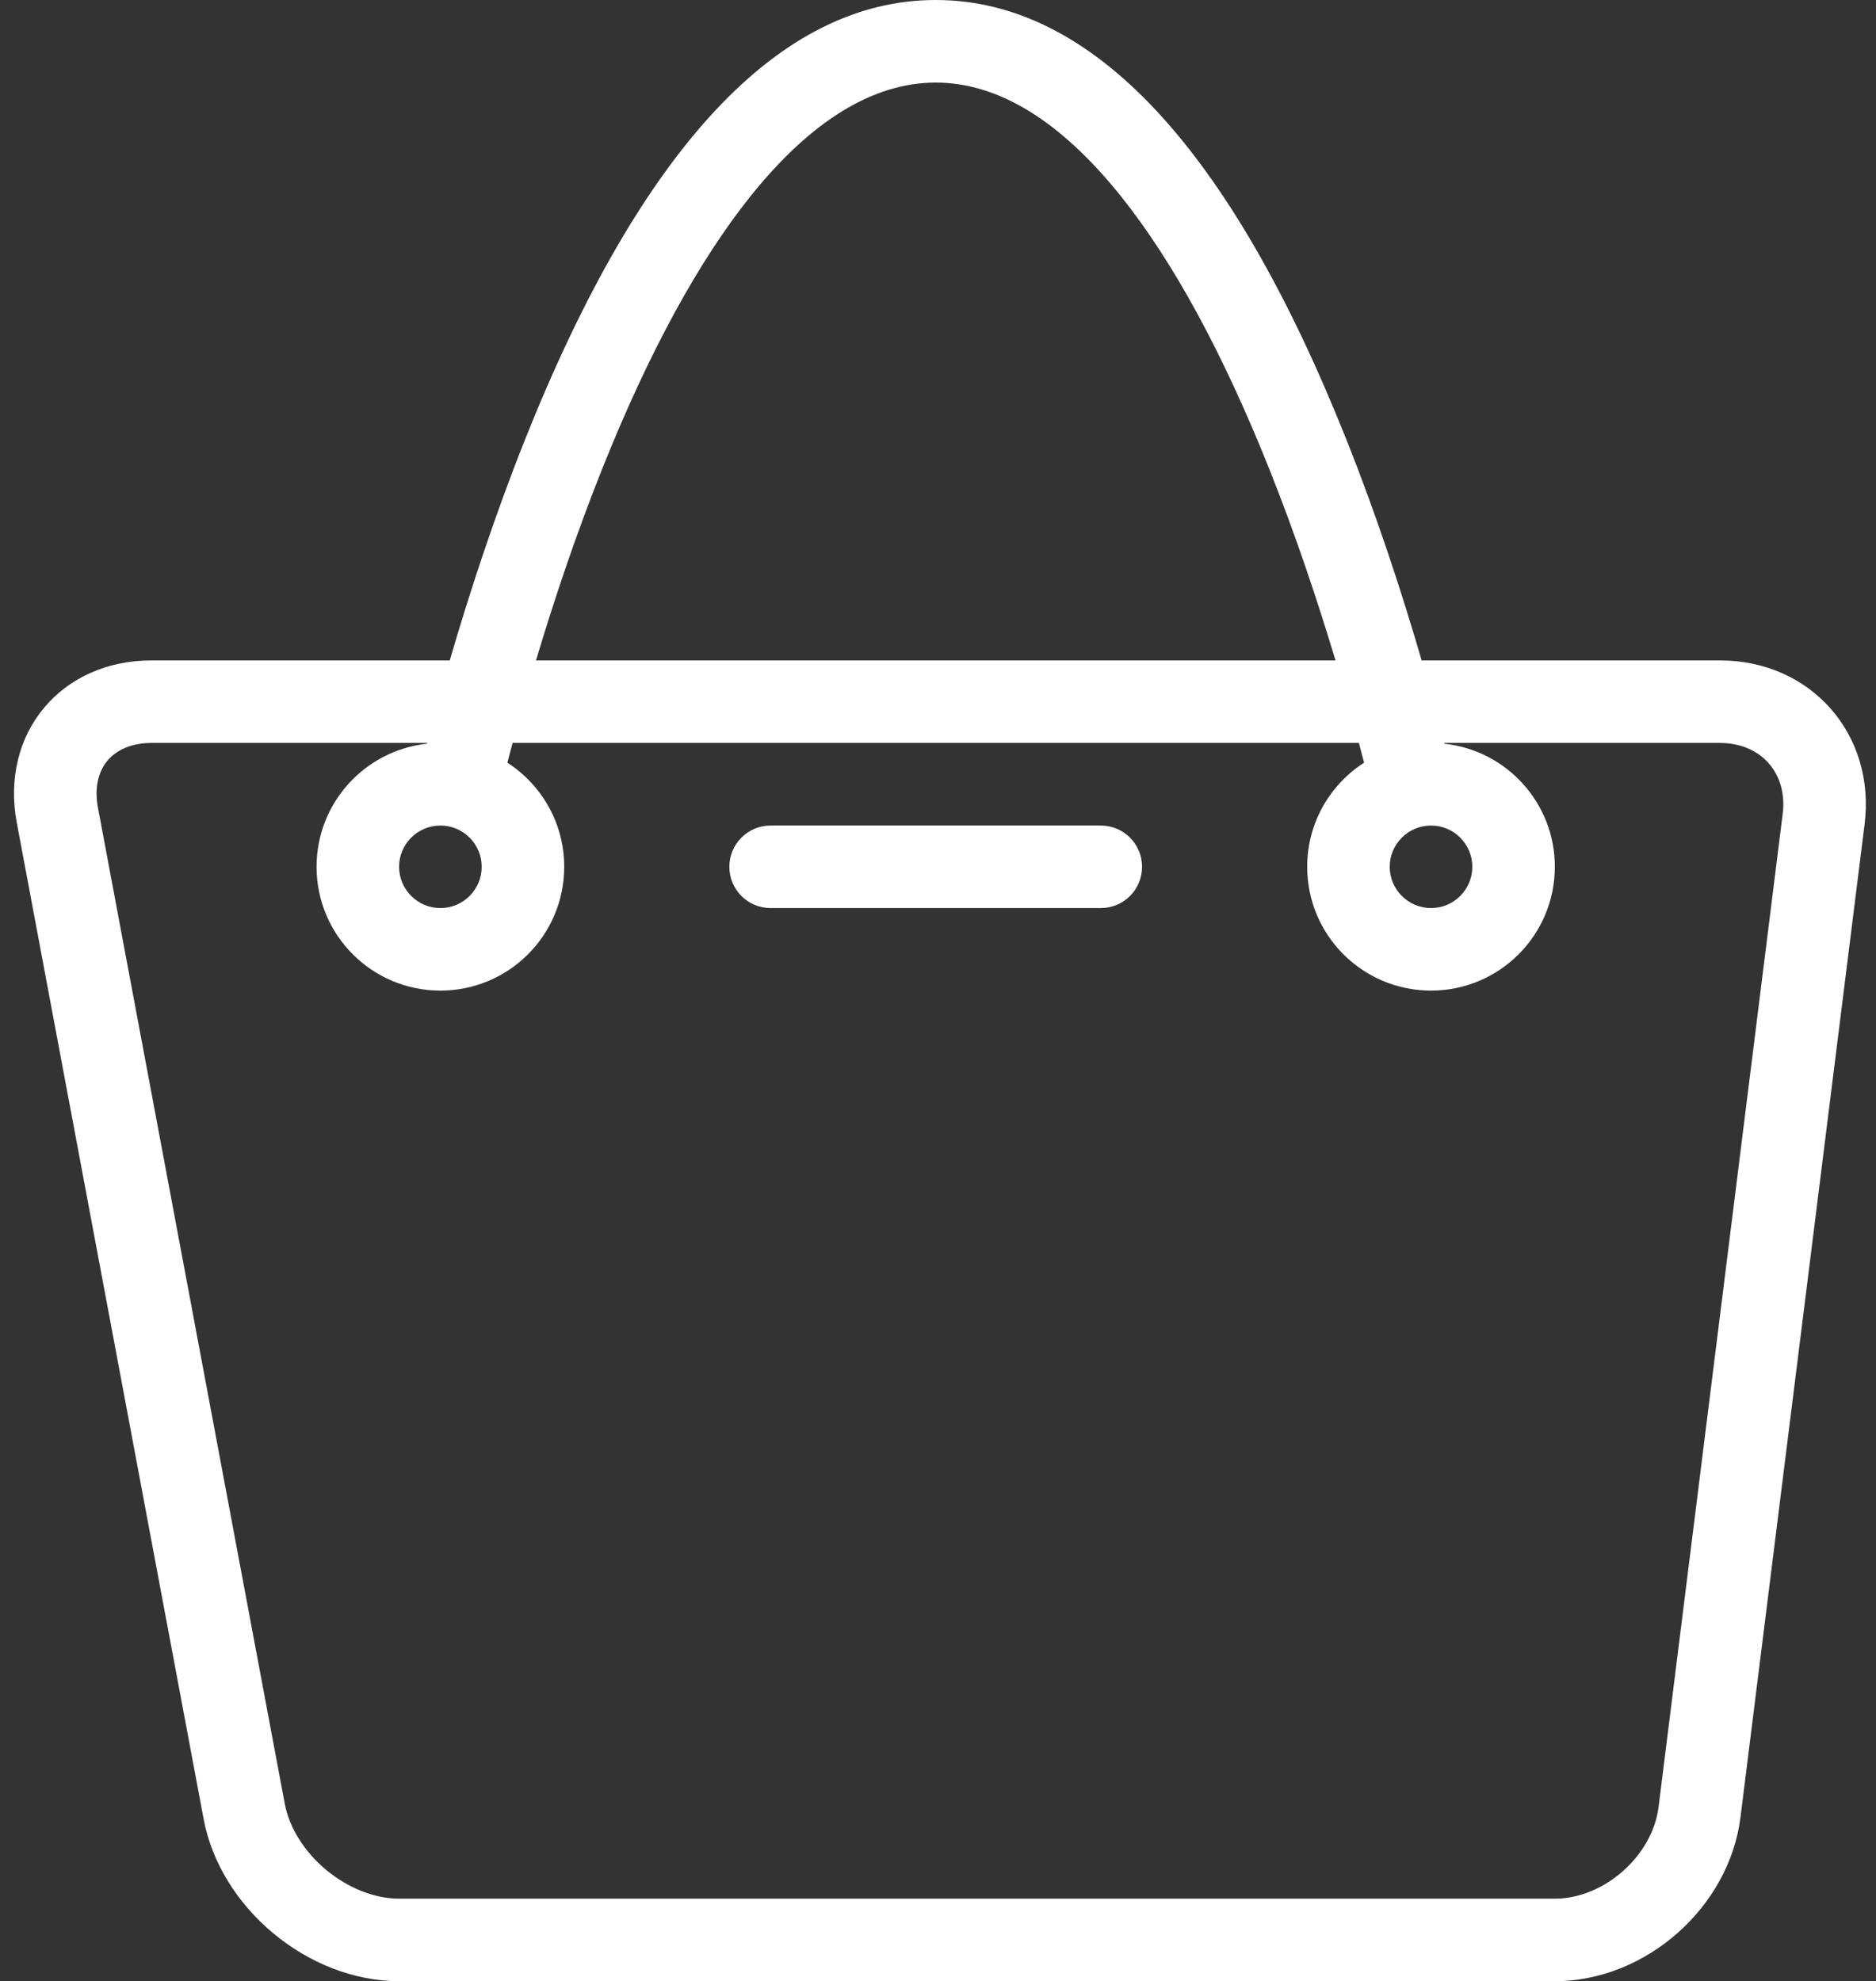 <?xml version="1.0" encoding="UTF-8" standalone="no"?><svg xmlns="http://www.w3.org/2000/svg" xmlns:xlink="http://www.w3.org/1999/xlink" fill="#ffffff" height="512" preserveAspectRatio="xMidYMid meet" version="1" viewBox="13.1 0.0 484.8 512.0" width="484.8" zoomAndPan="magnify"><rect x="13.1" y="0.0" width="484.8" height="512.0" fill="#333333" stroke="none"/><g id="change1_1"><path d="M457.579,170.672h-77.094c-5.016-17.219-11.5-37.188-19.531-57.281C330.938,38.156,295.251,0,254.907,0 S178.892,38.156,148.86,113.391c-8.016,20.094-14.516,40.062-19.531,57.281H52.235c-23.453,0-39.125,18.875-34.797,41.938 L65.72,470.078C70.032,493.141,92.782,512,116.235,512h298.672c23.469,0,45.047-19.047,47.969-42.328l32.078-256.656 C497.86,189.719,481.048,170.672,457.579,170.672z M382.907,213.344c5.891,0,10.672,4.781,10.672,10.656 c0,5.891-4.781,10.672-10.672,10.672c-5.875,0-10.672-4.781-10.672-10.672C372.235,218.125,377.032,213.344,382.907,213.344z M168.767,121.047c11.969-29.922,24.875-53.625,38.375-70.453c15.578-19.406,31.641-29.25,47.766-29.25s32.203,9.844,47.766,29.25 c13.5,16.828,26.406,40.531,38.375,70.453c6.828,17.078,12.547,34.25,17.172,49.625H151.61 C156.22,155.297,161.938,138.125,168.767,121.047z M126.907,213.344c5.891,0,10.672,4.781,10.672,10.656 c0,5.891-4.781,10.672-10.672,10.672c-5.875,0-10.672-4.781-10.672-10.672C116.235,218.125,121.032,213.344,126.907,213.344z M473.782,210.359l-32.078,256.672c-1.578,12.594-14.094,23.641-26.797,23.641H116.235c-6.281,0-13.141-2.703-18.812-7.406 s-9.578-10.938-10.734-17.125L38.407,208.688c-0.906-4.812-0.031-9.094,2.422-12.062C43.298,193.641,47.36,192,52.235,192h71.219 c-0.016,0.078-0.031,0.141-0.047,0.203c-16.016,1.734-28.5,15.312-28.5,31.797c0,17.688,14.328,32,32,32s32-14.312,32-32 c0-11.281-5.859-21.203-14.688-26.906c0.422-1.641,0.875-3.344,1.344-5.094h218.703c0.469,1.75,0.906,3.453,1.344,5.094 c-8.844,5.703-14.703,15.625-14.703,26.906c0,17.688,14.328,32,32,32s32-14.312,32-32c0-16.484-12.469-30.062-28.5-31.797 c-0.016-0.062-0.031-0.125-0.047-0.203h71.219c5.141,0,9.609,1.859,12.578,5.234C473.142,200.594,474.423,205.266,473.782,210.359z" fill="inherit"/><path d="M297.579,213.344h-85.344c-5.891,0-10.656,4.781-10.656,10.656c0,5.906,4.766,10.672,10.656,10.672h85.344 c5.891,0,10.656-4.766,10.656-10.672C308.235,218.125,303.47,213.344,297.579,213.344z" fill="inherit"/></g></svg>